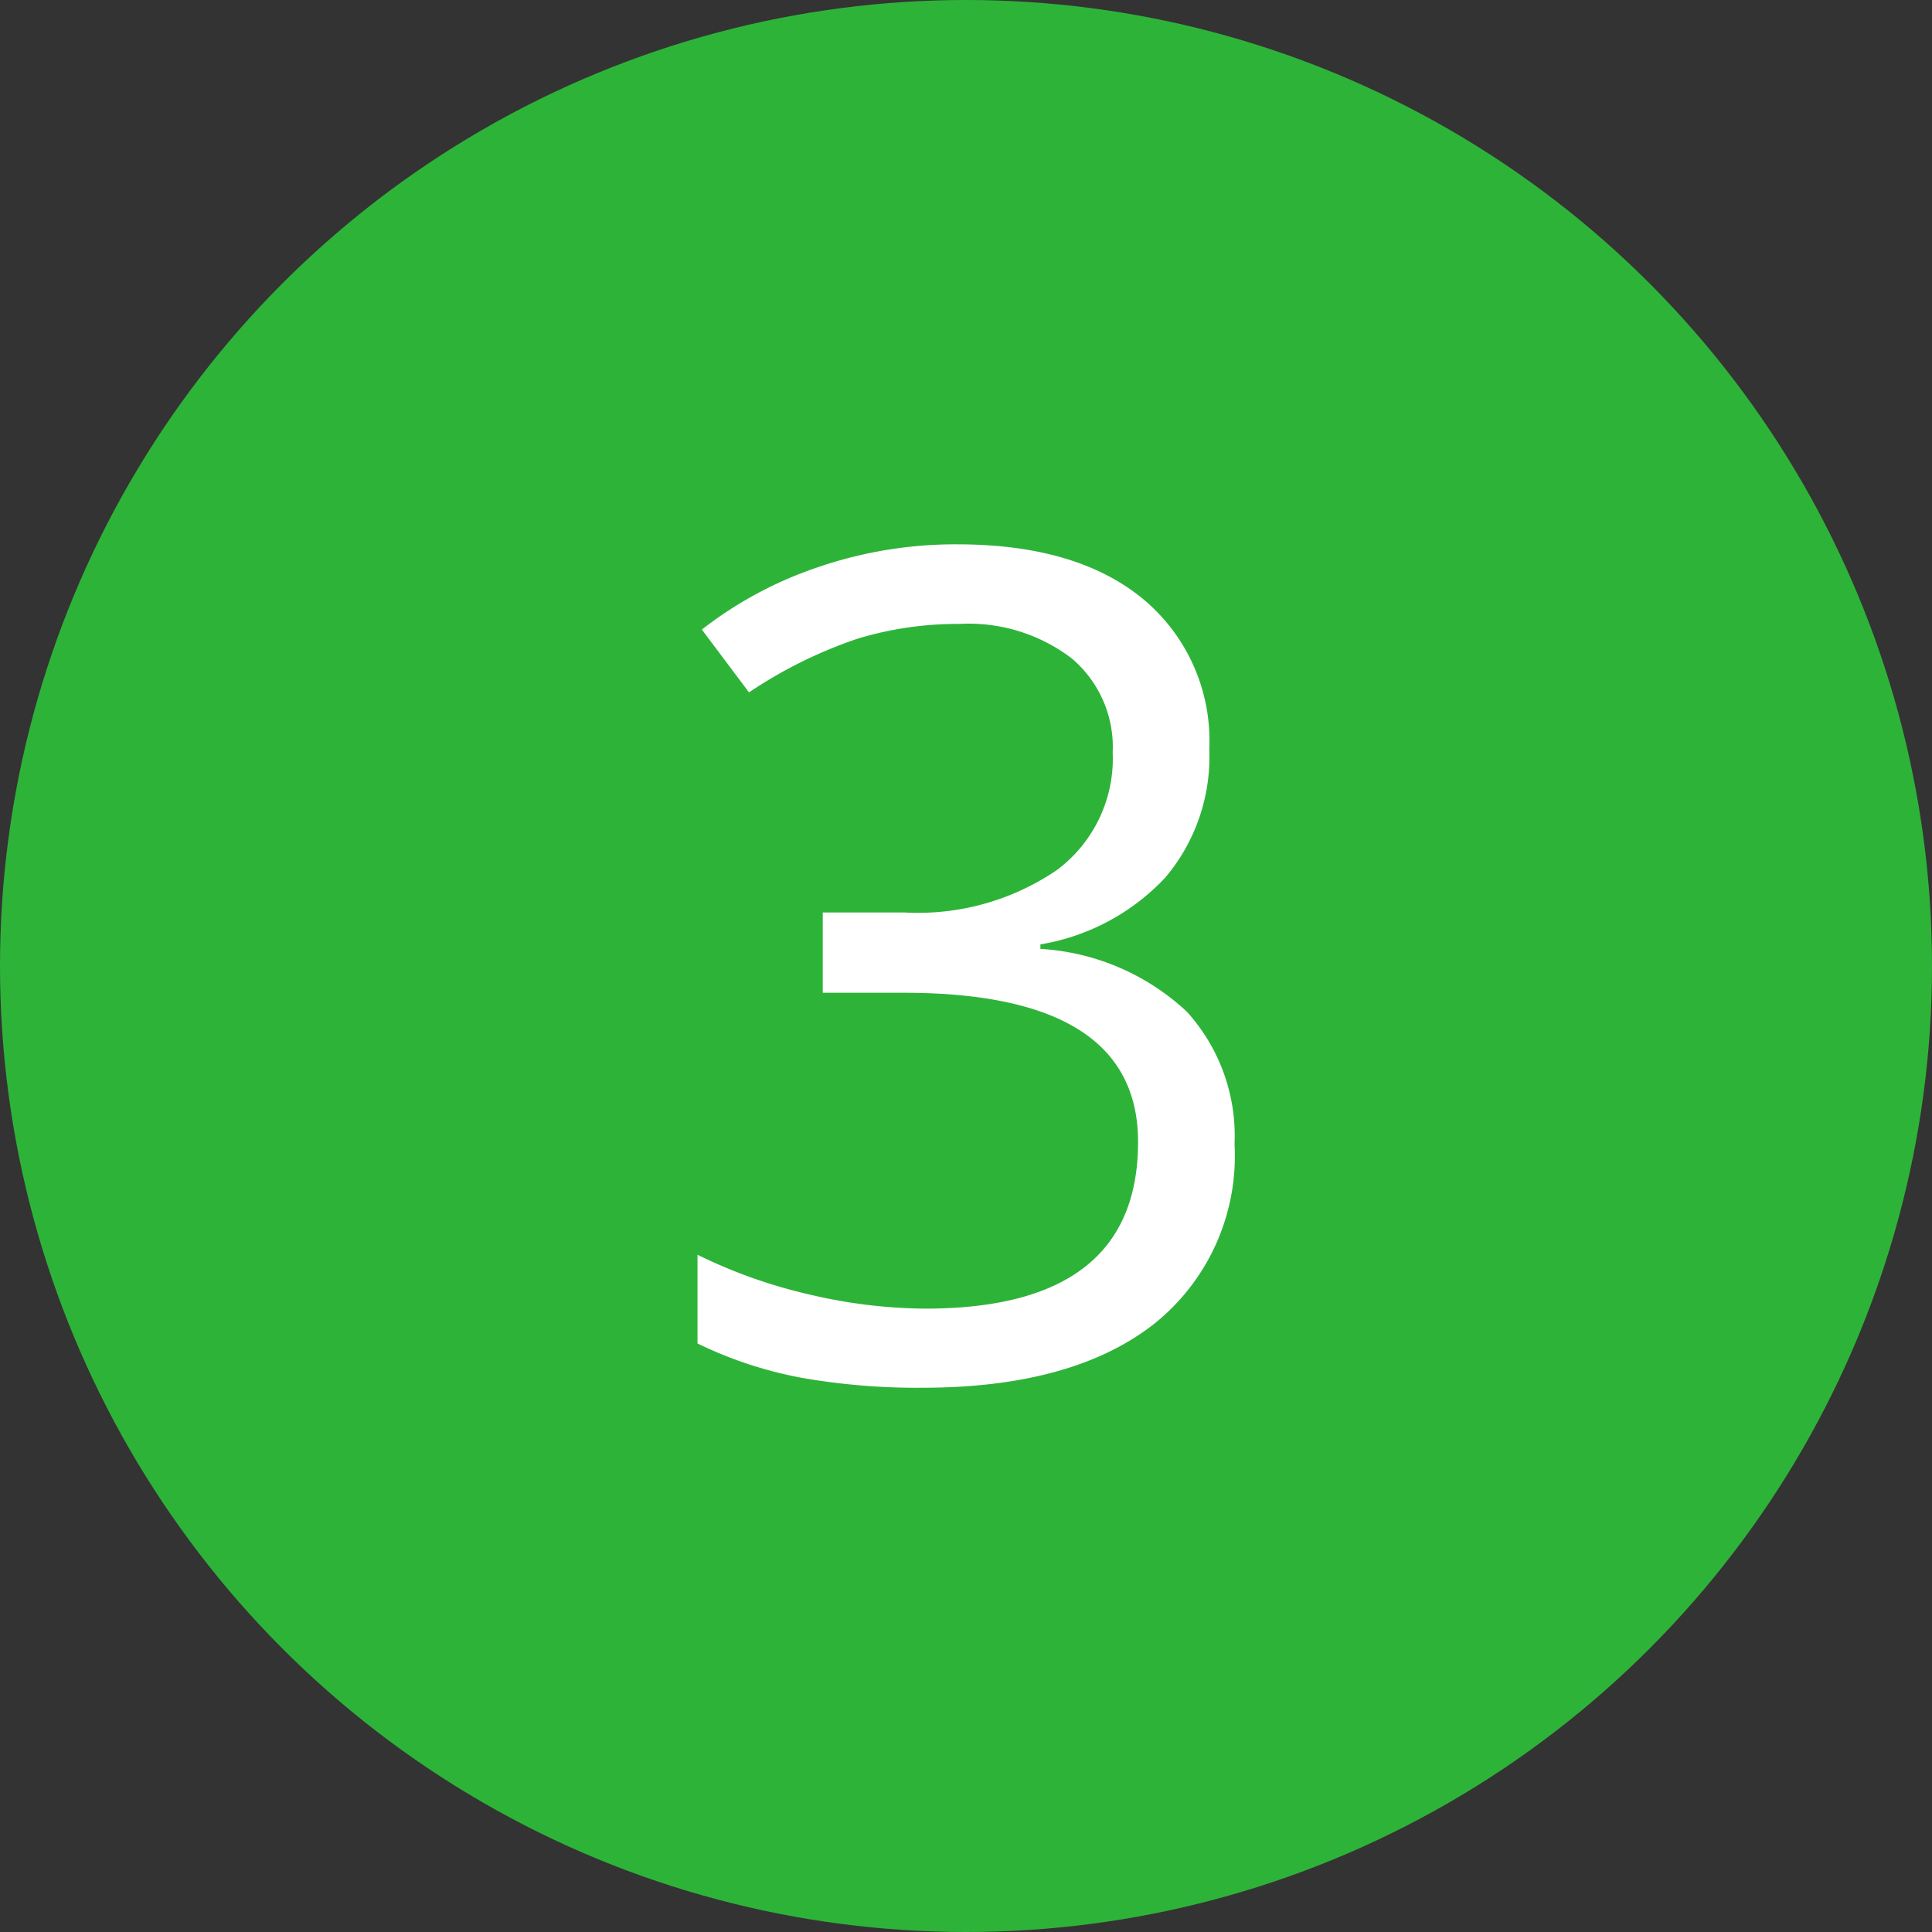 <svg xmlns="http://www.w3.org/2000/svg" width="79" height="79" viewBox="0 0 79 79">
  <rect x="0" y="0" width="79" height="79" fill="#333333" stroke="none"/>
  <g id="ic-number-3" transform="translate(-469 -862)">
    <circle id="Ellipse_1" data-name="Ellipse 1" cx="39.5" cy="39.5" r="39.5" transform="translate(469 862)" fill="#2eb339"/>
    <path id="Path_1" data-name="Path 1" d="M9.65-25.657a7.651,7.651,0,0,1-1.8,5.255,9.019,9.019,0,0,1-5.106,2.731v.184a9.6,9.6,0,0,1,5.99,2.57A7.565,7.565,0,0,1,10.683-9.5,8.786,8.786,0,0,1,7.355-2.123Q4.028.459-2.1.459a27.4,27.4,0,0,1-4.877-.4,16.69,16.69,0,0,1-4.3-1.411V-4.98A20.923,20.923,0,0,0-6.632-3.339a21.046,21.046,0,0,0,4.67.562q8.7,0,8.7-6.816,0-6.1-9.593-6.1h-3.3v-3.282h3.351a10.089,10.089,0,0,0,6.219-1.733A5.685,5.685,0,0,0,5.7-25.52a4.74,4.74,0,0,0-1.687-3.855,6.95,6.95,0,0,0-4.578-1.4,14.127,14.127,0,0,0-4.154.6,18.589,18.589,0,0,0-4.452,2.2l-1.928-2.57A16.072,16.072,0,0,1-6.334-33.1a17.307,17.307,0,0,1,5.68-.929q4.888,0,7.6,2.238A7.535,7.535,0,0,1,9.65-25.657Z" transform="translate(508.798 918.287)" fill="#fff"/>
  </g>
</svg>
